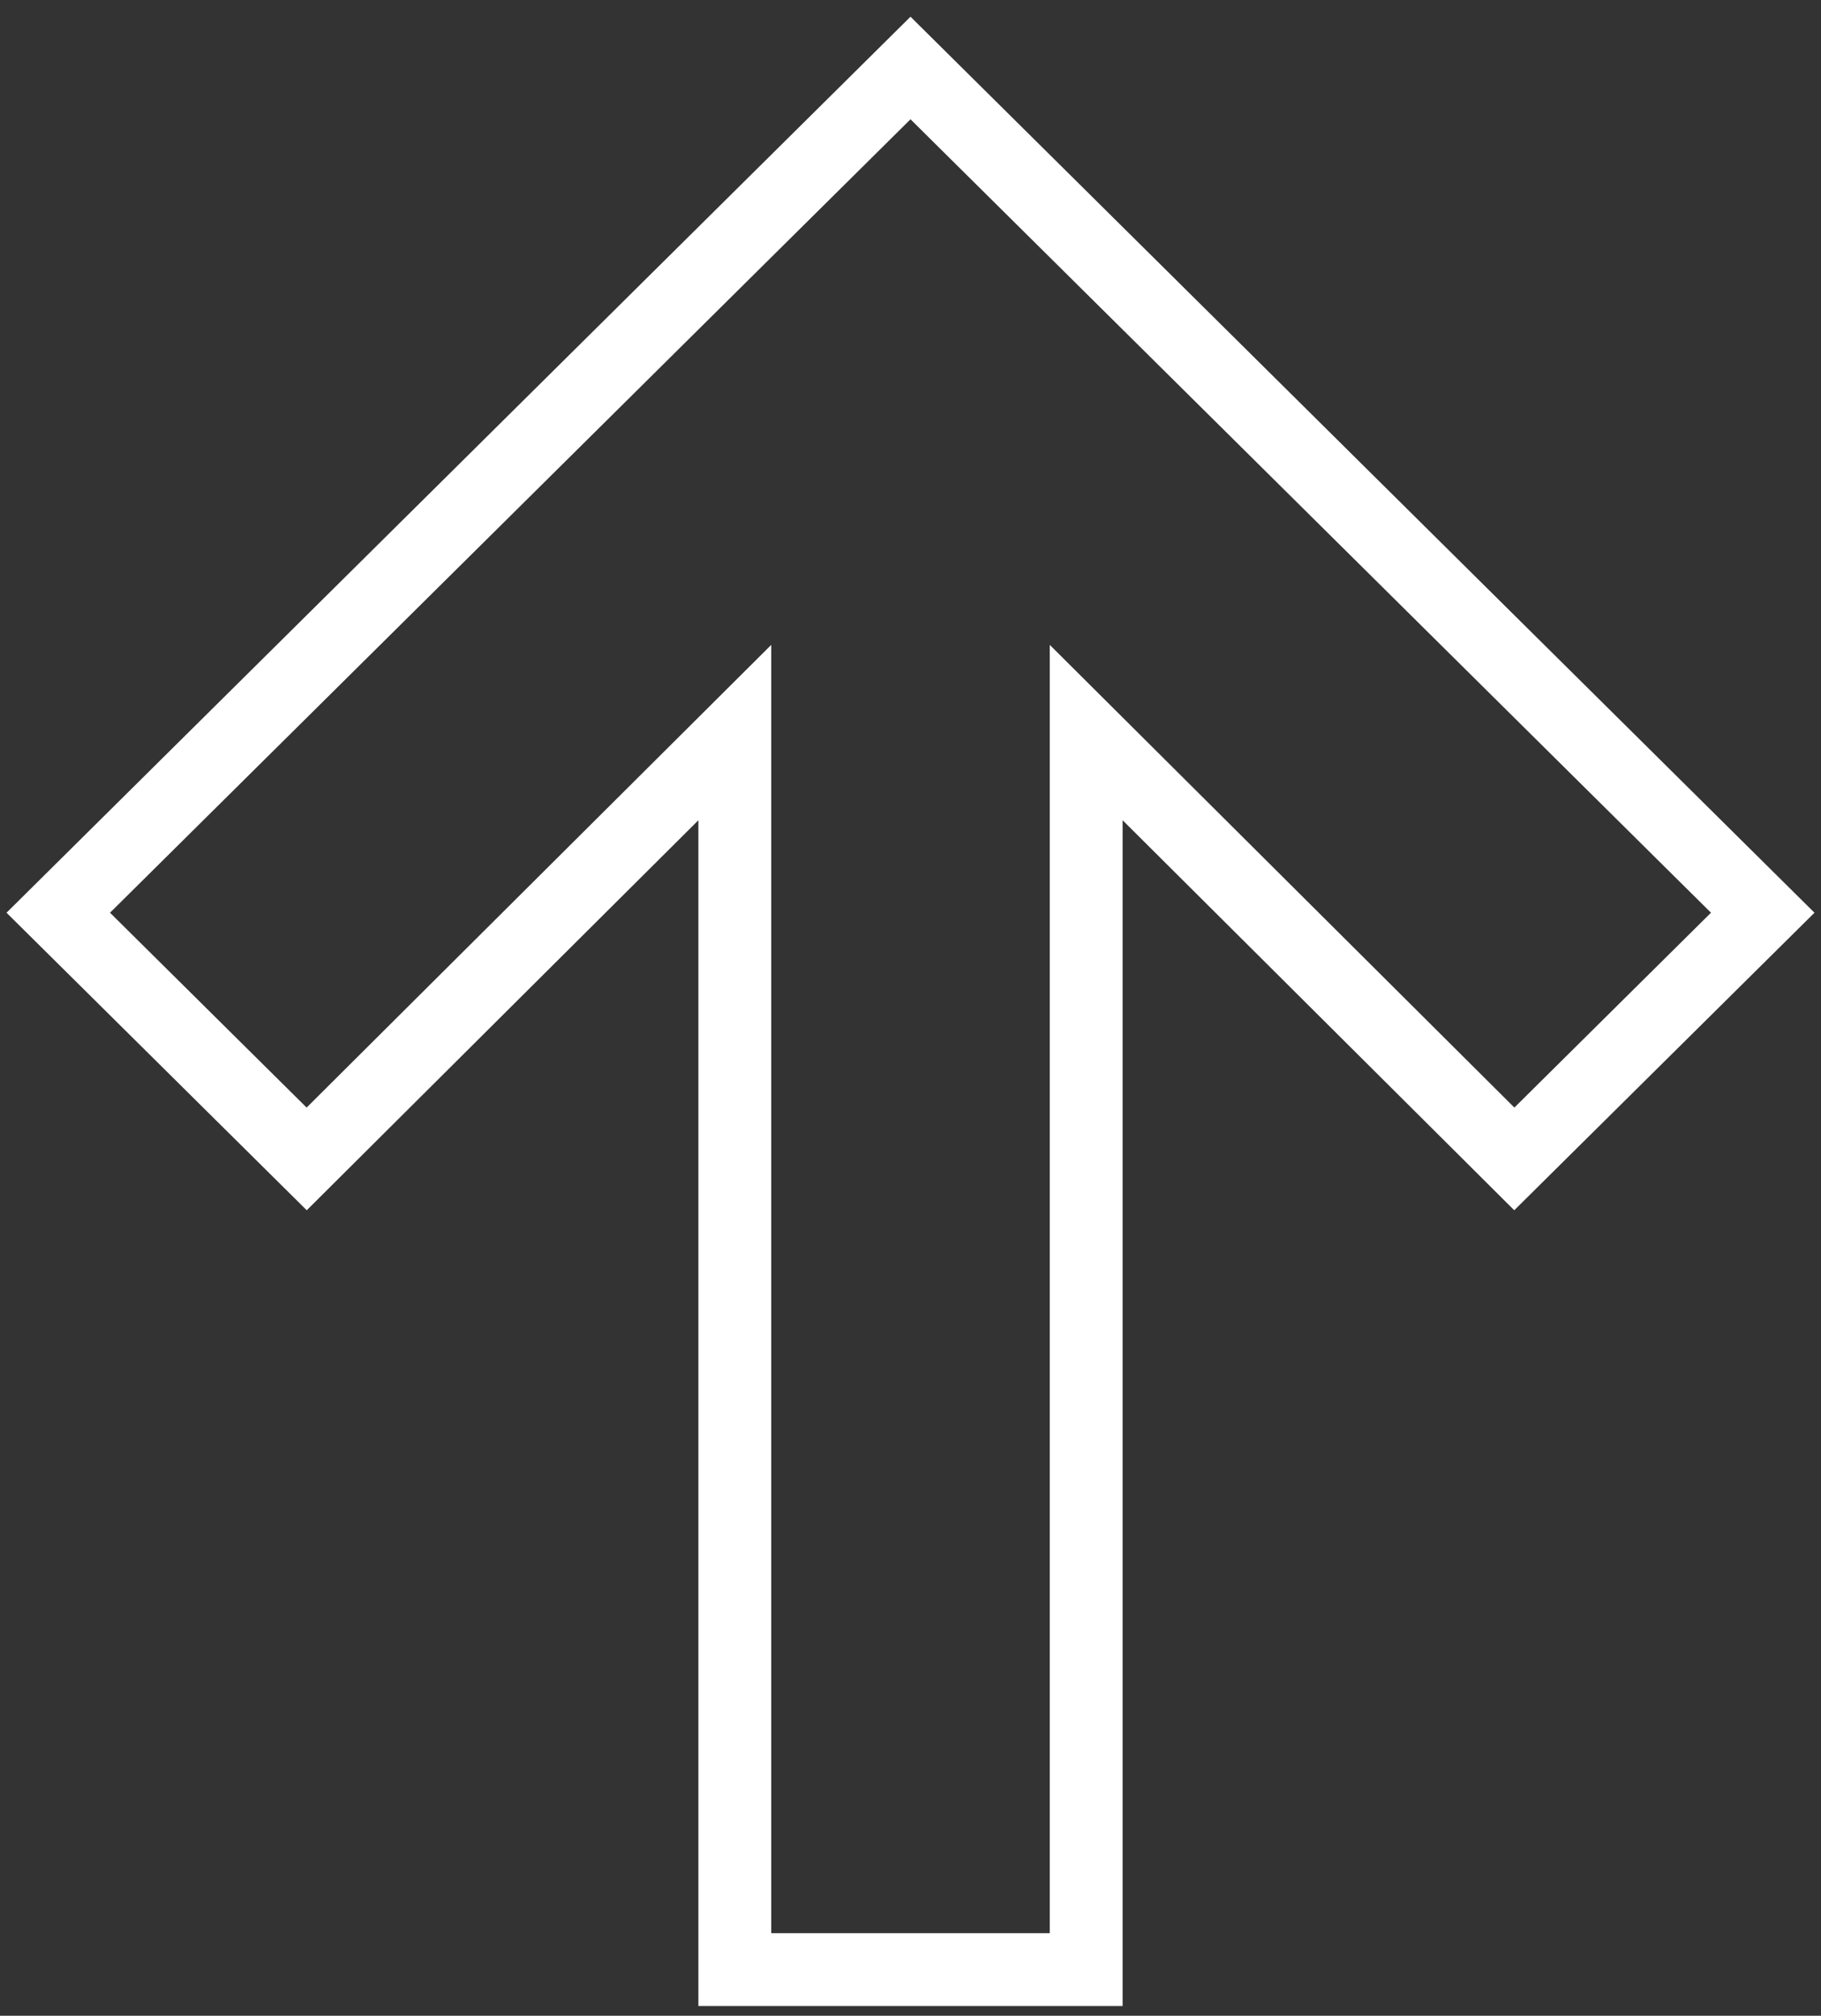 <?xml version="1.0" encoding="UTF-8"?>
<svg width="75px" height="83px" viewBox="0 0 75 83" version="1.1" xmlns="http://www.w3.org/2000/svg" xmlns:xlink="http://www.w3.org/1999/xlink">
    <rect x="0" y="0" width="75" height="83" fill="#333333" stroke="none"/>
    <!-- Generator: Sketch 55.2 (78181) - https://sketchapp.com -->
    <title>ICON</title>
    <desc>Created with Sketch.</desc>
    <g id="Page-1" stroke="none" stroke-width="1" fill="none" fill-rule="evenodd">
        <g id="1920" transform="translate(-817, -2625)" fill-rule="nonzero" stroke="#FFFFFF" stroke-width="3">
            <g id="Group-15" transform="translate(-147, 2096)">
                <g id="Group-2" transform="translate(479, 494)">
                    <g id="Group-20">
                        <g id="Group-25" transform="translate(446, 0)">
                            <g id="Group-26">
                                <polygon id="ICON" points="111.6 72.582 76.5 37.8 41.4 72.582 51.631 82.719 69.264 65.164 69.264 116.1 83.736 116.1 83.736 65.164 101.369 82.719"></polygon>
                            </g>
                        </g>
                    </g>
                </g>
            </g>
        </g>
    </g>
</svg>